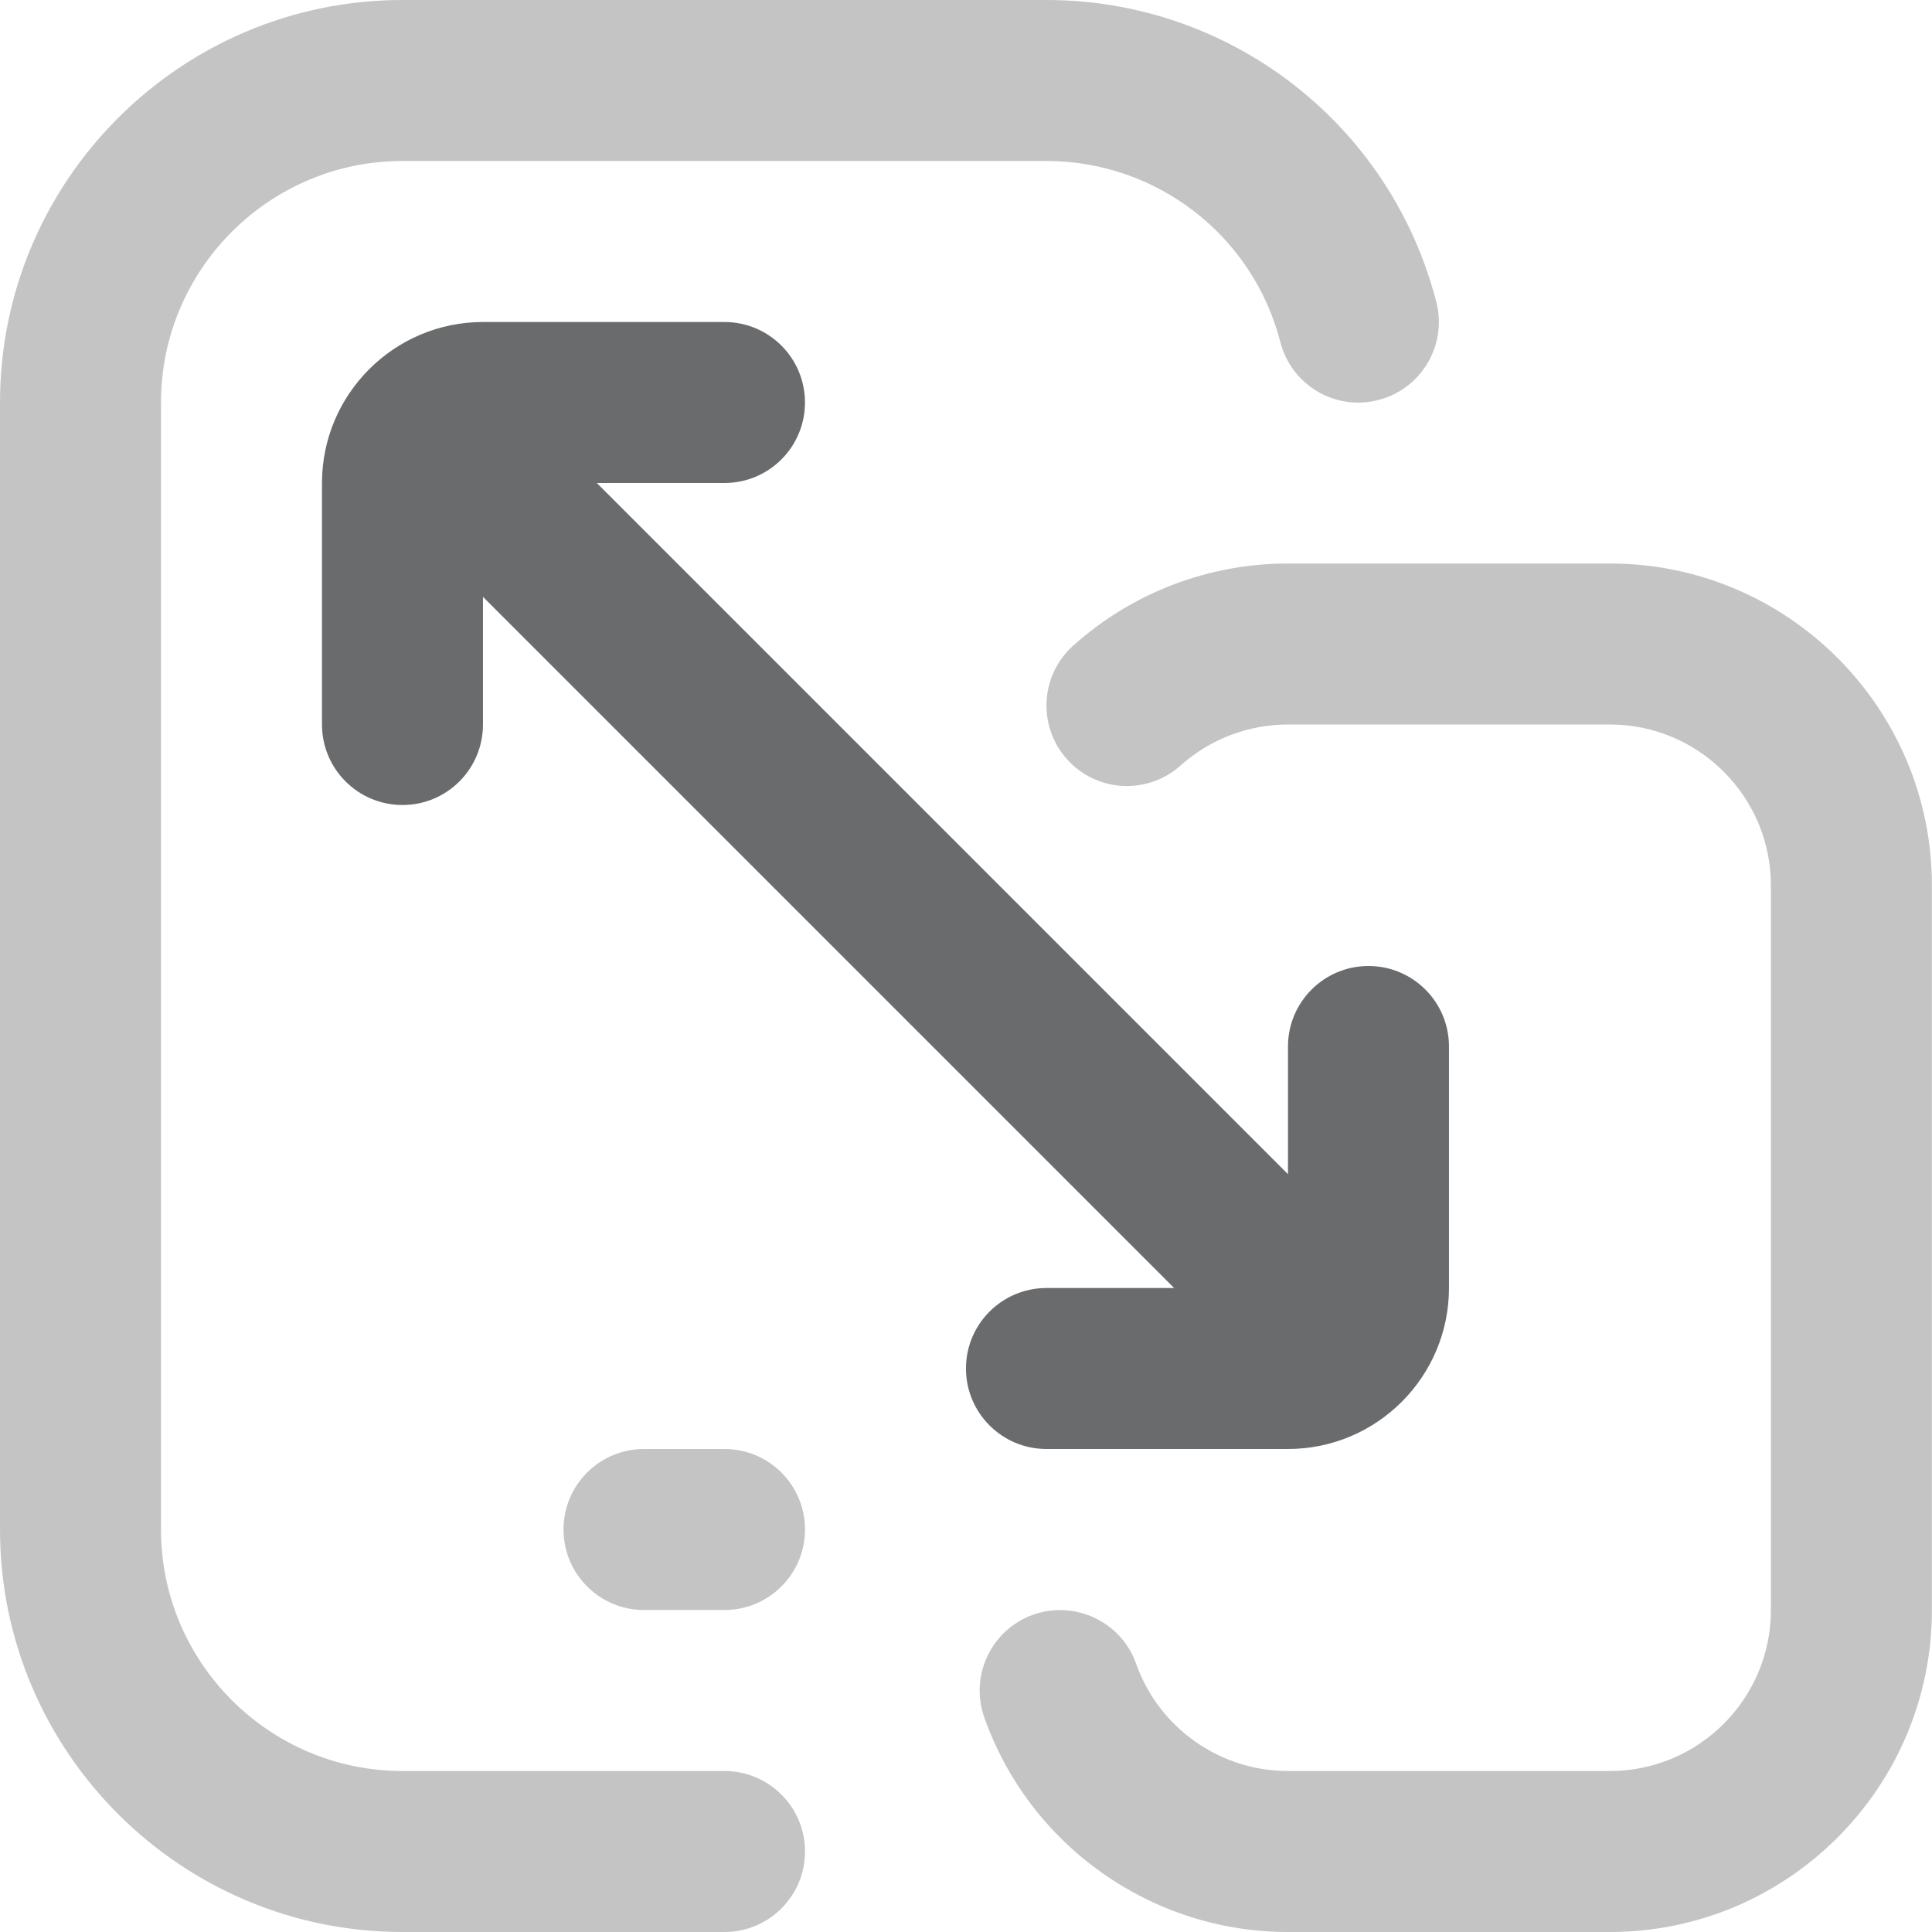 <svg width="64" height="64" viewBox="0 0 64 64" fill="none" xmlns="http://www.w3.org/2000/svg">
<path d="M26.667 61.333C26.667 62.808 25.472 64 24 64H13.333C5.981 64 0 58.019 0 50.667V13.333C0 5.981 5.981 0 13.333 0H34.667C40.755 0 46.064 4.112 47.579 10.003C47.947 11.427 47.088 12.883 45.661 13.251C44.227 13.621 42.781 12.757 42.413 11.331C41.504 7.8 38.317 5.333 34.664 5.333H13.333C8.923 5.333 5.333 8.923 5.333 13.333V50.667C5.333 55.077 8.923 58.667 13.333 58.667H24C25.472 58.667 26.667 59.859 26.667 61.333ZM53.333 18.667H42.667C40.04 18.667 37.515 19.629 35.555 21.384C34.456 22.365 34.363 24.051 35.344 25.149C36.325 26.248 38.011 26.341 39.109 25.357C40.088 24.483 41.352 24 42.664 24H53.331C56.272 24 58.664 26.392 58.664 29.333V53.333C58.664 56.275 56.272 58.667 53.331 58.667H42.664C40.405 58.667 38.387 57.237 37.635 55.112C37.144 53.723 35.619 53.005 34.232 53.485C32.843 53.979 32.115 55.501 32.605 56.888C34.107 61.144 38.152 64 42.664 64H53.331C59.213 64 63.997 59.216 63.997 53.333V29.333C63.997 23.451 59.216 18.667 53.333 18.667ZM24 48H21.333C19.861 48 18.667 49.192 18.667 50.667C18.667 52.141 19.861 53.333 21.333 53.333H24C25.472 53.333 26.667 52.141 26.667 50.667C26.667 49.192 25.472 48 24 48Z" fill="#C4C4C4"/>
<path d="M31.999 45.333C31.999 46.808 33.194 48 34.666 48H42.666C45.607 48 47.999 45.608 47.999 42.667V34.667C47.999 33.192 46.805 32 45.333 32C43.861 32 42.666 33.192 42.666 34.667V38.896L19.77 16H23.999C25.471 16 26.666 14.808 26.666 13.333C26.666 11.859 25.471 10.667 23.999 10.667H15.999C13.058 10.667 10.666 13.059 10.666 16V24C10.666 25.475 11.861 26.667 13.333 26.667C14.805 26.667 15.999 25.475 15.999 24V19.771L38.895 42.667H34.666C33.194 42.667 31.999 43.859 31.999 45.333Z" fill="#6A6B6D"/>
</svg>
